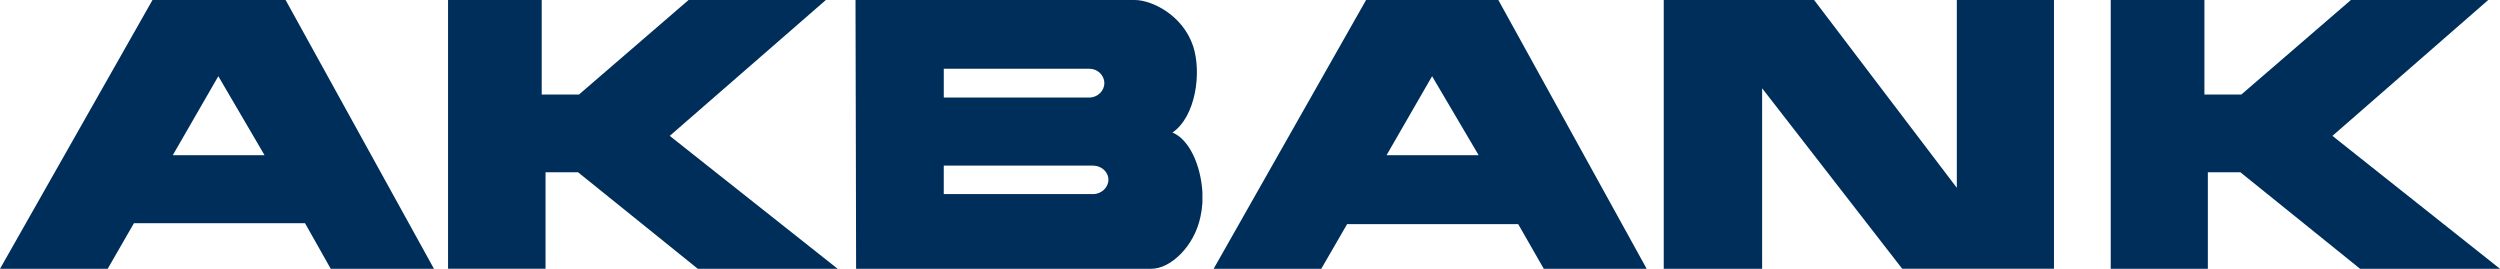 <svg width="186" height="20" viewBox="0 0 186 20" fill="none" xmlns="http://www.w3.org/2000/svg">
<g clip-path="url(#clip0_234_2)">
<path d="M157.037 20H164.264V12.815H166.684L175.594 19.999H186L173.533 10.109L185.126 0H174.907L166.756 7.033H164.008V0.001H157.038V20H157.037ZM21.249 0.001L32.288 19.999H24.608L22.694 16.607H9.965L8.011 19.999H0L11.345 0.001H21.249ZM19.682 11.545L16.269 5.714L16.245 5.667L12.856 11.545L19.682 11.545ZM33.337 19.996H40.588V12.815H43.005L51.919 19.999H62.324L49.829 10.109L61.444 0.001H51.229L43.076 7.033H40.303V0.001H33.335V19.996H33.337ZM76.188 0.001C78.937 0.001 81.686 0.001 84.435 0.001C85.669 0.001 87.99 1.094 88.773 3.443C89.413 5.42 88.962 8.673 87.232 9.862C88.488 10.373 89.341 12.303 89.46 14.302V15.093C89.435 15.442 89.39 15.789 89.317 16.114C88.865 18.324 87.089 19.997 85.668 19.997C82.491 19.997 79.338 19.997 76.186 19.997C72.013 19.997 67.843 19.997 63.694 19.997C63.674 13.343 63.674 6.671 63.65 0C67.823 0.001 72.018 0.001 76.188 0.001H76.188ZM76.188 14.439H81.33C81.947 14.439 82.466 13.95 82.466 13.371C82.466 12.792 81.945 12.323 81.33 12.323H70.216V14.439H76.188ZM76.188 7.255H81.046C81.666 7.255 82.163 6.765 82.163 6.184C82.163 5.603 81.666 5.115 81.046 5.115H70.217V7.254H76.188V7.255ZM123.782 0.001V19.999H131.103V6.568L141.526 19.996H152.816V0.001H145.588V13.973L134.97 0.001H123.782ZM111.477 0.001L122.514 19.999H114.858L112.955 16.675H100.225L98.302 19.999H90.293L101.636 0.001H111.477ZM110.011 11.545L106.574 5.714L106.549 5.667L103.16 11.545L110.011 11.545Z" fill="#002E5B"/>
</g>
<defs>
<clipPath id="clip0_234_2">
<rect width="186" height="20" fill="white"/>
</clipPath>
</defs>
</svg>
